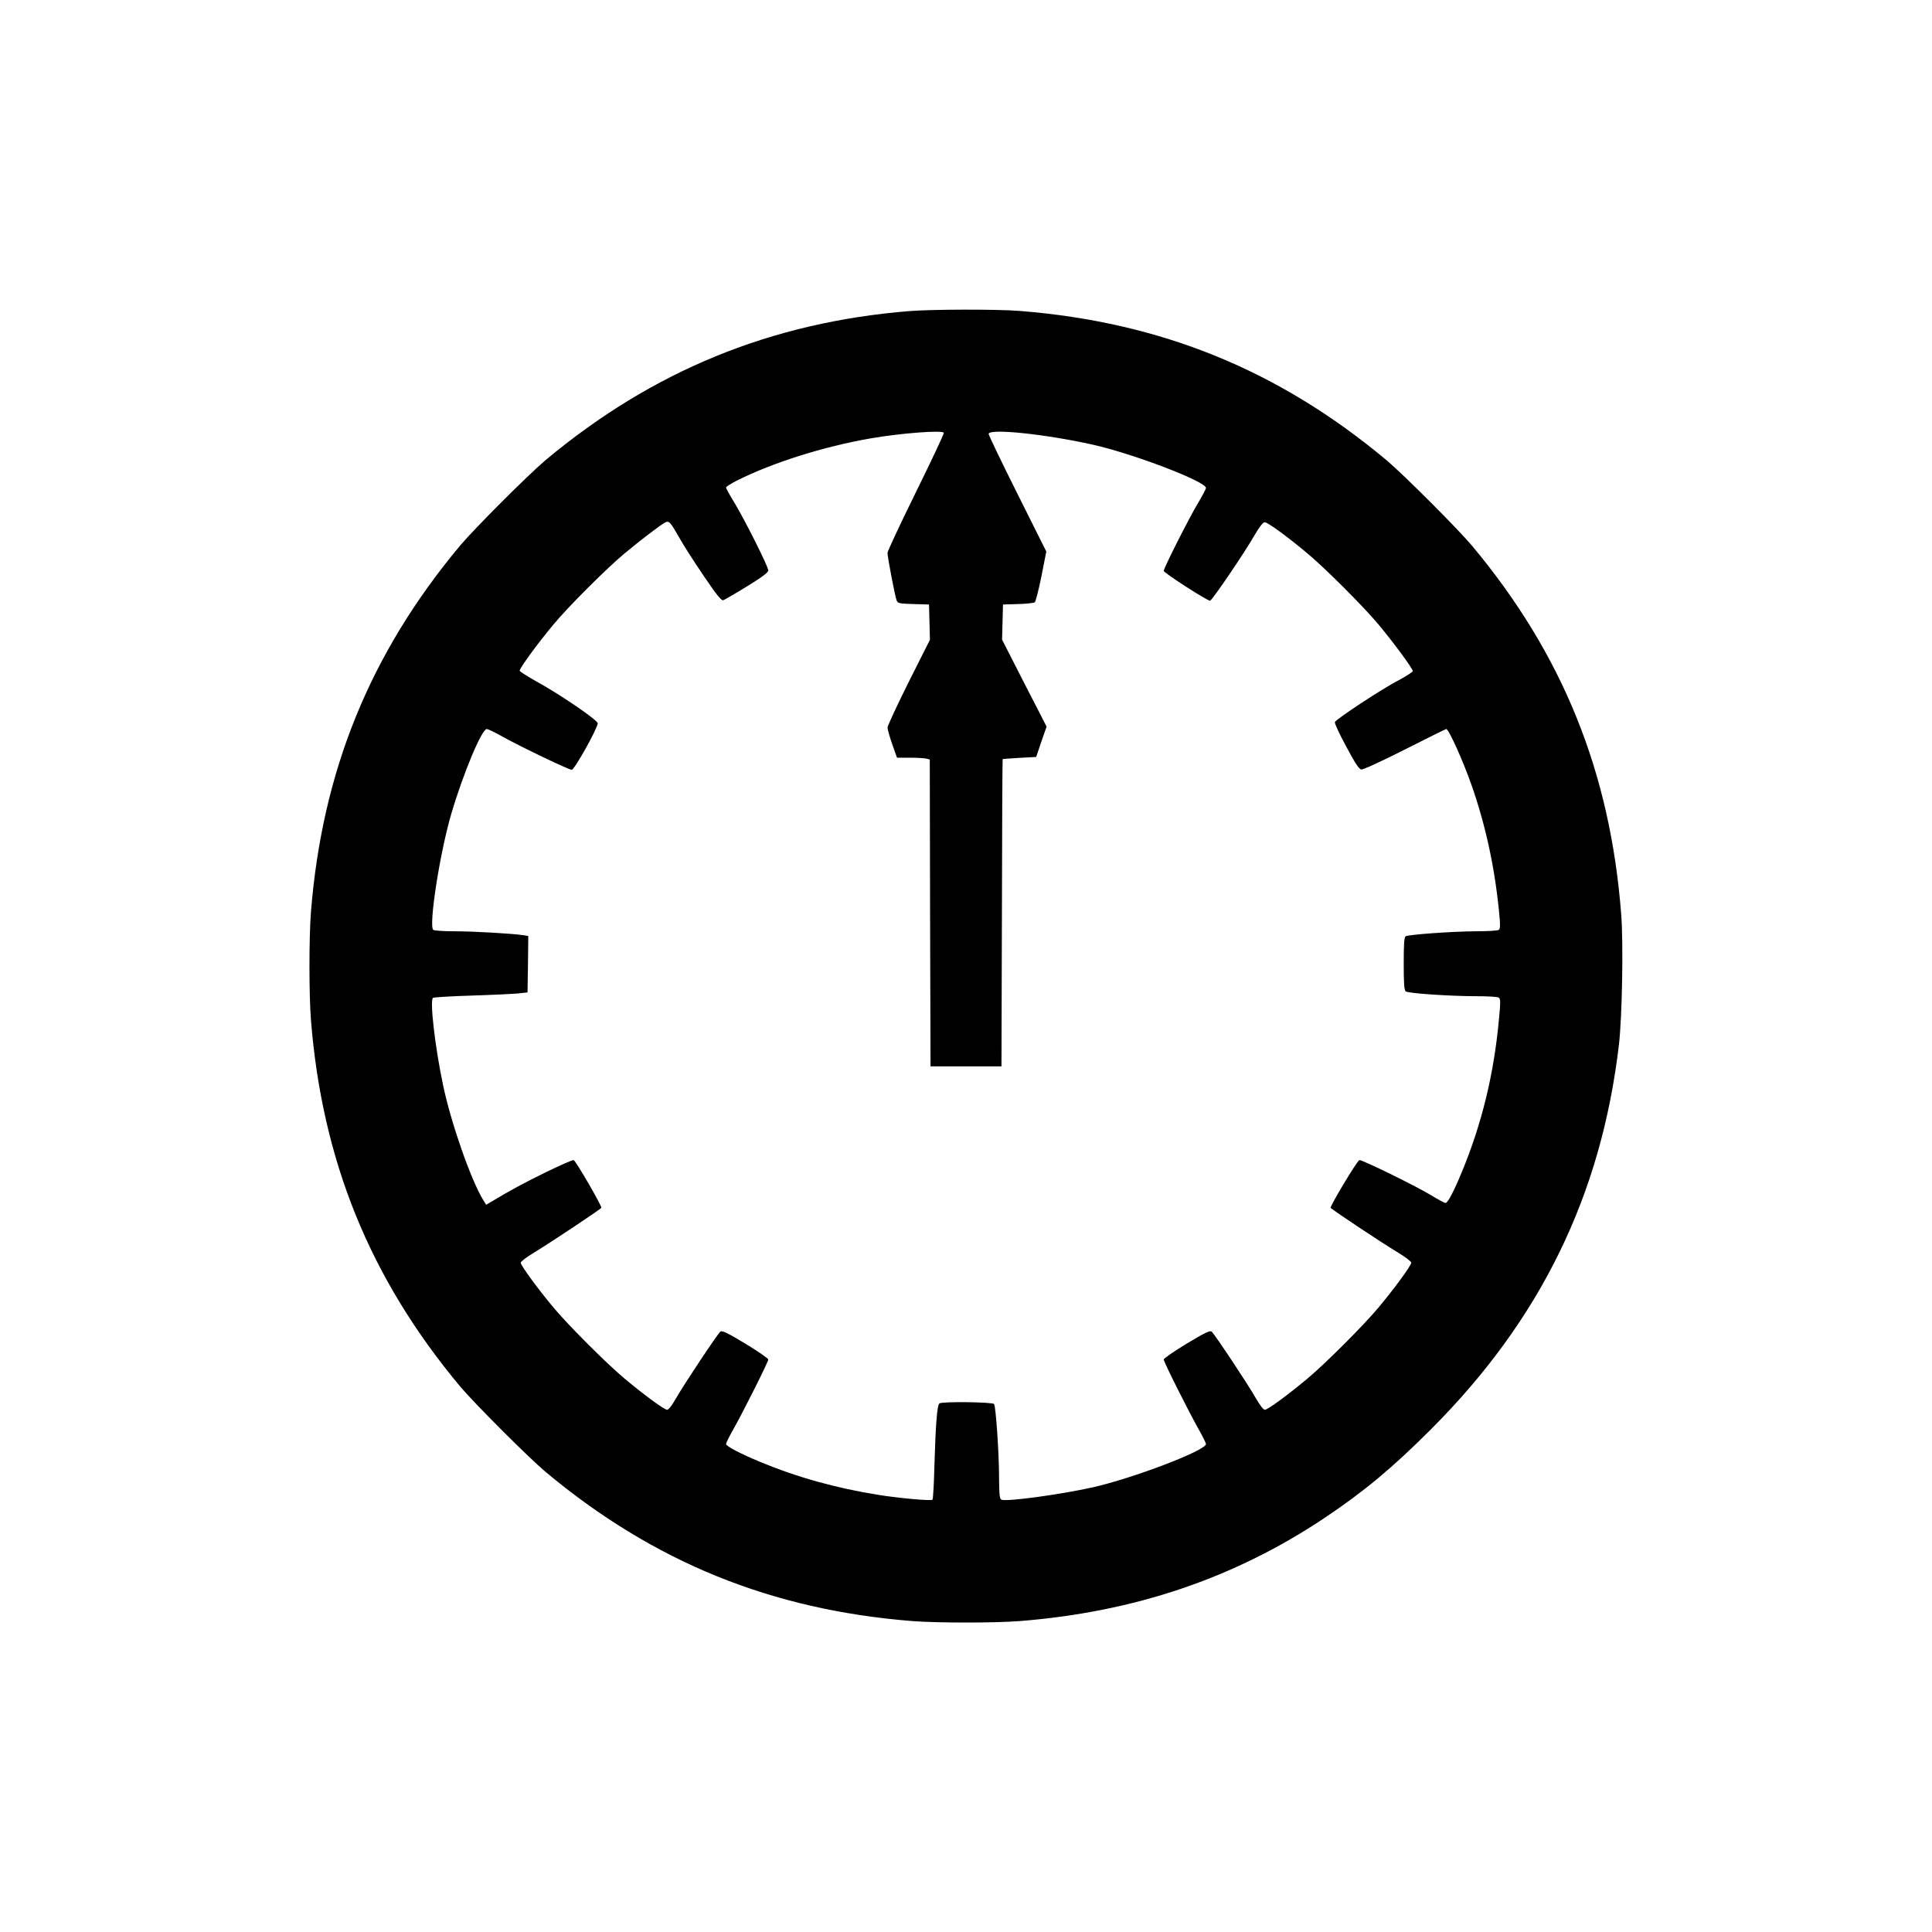 <?xml version="1.0" standalone="no"?>
<!DOCTYPE svg PUBLIC "-//W3C//DTD SVG 20010904//EN"
 "http://www.w3.org/TR/2001/REC-SVG-20010904/DTD/svg10.dtd">
<svg version="1.0" xmlns="http://www.w3.org/2000/svg"
 width="1280pt" height="1280pt" viewBox="0 0 1280 1280"
 preserveAspectRatio="xMidYMid meet">
<g transform="translate(0,1280) scale(0.1,-0.1)"
fill="#000000" stroke="none">
<path d="M6025 10739 c-917 -74 -1702 -396 -2410 -987 -116 -98 -469 -451
-567 -567 -597 -715 -914 -1495 -988 -2429 -13 -166 -13 -546 0 -712 74 -934
391 -1714 988 -2429 98 -116 451 -469 567 -567 715 -597 1495 -914 2429 -988
166 -13 546 -13 712 0 759 60 1422 284 2019 683 263 176 451 333 705 587 726
726 1129 1551 1246 2550 21 184 30 664 15 860 -72 944 -388 1726 -989 2445
-98 116 -451 469 -567 567 -715 597 -1495 914 -2429 988 -148 12 -583 11 -731
-1z m228 -806 c3 -5 -80 -181 -184 -392 -104 -211 -189 -393 -189 -404 0 -30
50 -288 60 -314 9 -21 17 -22 112 -25 l103 -3 3 -117 3 -117 -141 -280 c-77
-155 -140 -290 -140 -301 0 -12 14 -61 31 -110 l32 -90 86 0 c47 0 96 -3 108
-6 l23 -6 2 -1017 3 -1016 235 0 235 0 3 1018 c1 559 3 1018 5 1018 1 1 52 4
112 8 l110 6 34 101 35 100 -148 288 -147 288 3 116 3 117 99 3 c55 1 105 7
112 12 6 6 26 84 44 173 l32 163 -191 382 c-105 210 -191 389 -191 397 0 38
371 0 690 -71 268 -60 750 -244 750 -287 0 -6 -23 -50 -51 -97 -60 -99 -229
-434 -229 -452 0 -13 287 -198 307 -198 12 0 228 317 297 438 31 53 54 82 65
82 20 0 149 -94 286 -209 115 -96 369 -350 466 -466 97 -116 229 -294 229
-311 0 -6 -42 -33 -92 -60 -106 -54 -416 -258 -424 -278 -3 -8 31 -81 75 -162
58 -109 85 -150 100 -152 12 -2 138 56 288 132 148 75 271 136 275 136 16 0
110 -208 168 -373 91 -261 151 -533 181 -831 10 -99 9 -120 -2 -127 -8 -5 -77
-9 -154 -9 -159 -1 -444 -22 -462 -33 -10 -6 -13 -54 -13 -181 0 -127 3 -176
13 -184 15 -13 290 -32 466 -32 75 0 142 -4 150 -9 13 -8 13 -28 2 -143 -33
-363 -114 -695 -246 -1013 -52 -126 -93 -205 -108 -205 -6 0 -50 23 -97 52
-106 64 -460 237 -474 232 -16 -6 -196 -306 -190 -316 8 -12 337 -231 447
-297 48 -29 87 -59 87 -67 0 -18 -114 -174 -219 -299 -97 -116 -351 -370 -466
-466 -135 -113 -266 -209 -285 -209 -10 0 -33 30 -60 77 -51 90 -273 425 -293
441 -10 9 -49 -10 -165 -80 -84 -51 -152 -98 -152 -105 0 -16 159 -333 229
-458 28 -49 51 -96 51 -102 0 -43 -481 -226 -750 -287 -217 -48 -568 -96 -605
-82 -12 4 -15 30 -16 148 0 160 -21 467 -33 486 -8 13 -342 18 -362 4 -15 -10
-25 -133 -33 -404 -3 -124 -9 -230 -13 -234 -9 -9 -221 10 -358 32 -281 45
-537 116 -785 219 -128 53 -225 104 -225 118 0 6 23 53 51 102 70 125 229 442
229 458 0 7 -68 54 -152 105 -116 70 -155 89 -165 80 -20 -16 -242 -351 -293
-440 -27 -48 -50 -78 -60 -78 -19 0 -150 96 -285 209 -115 96 -369 350 -466
466 -105 125 -219 281 -219 299 0 8 39 38 88 67 110 67 438 285 446 297 6 9
-166 306 -183 316 -5 3 -87 -33 -182 -79 -154 -76 -227 -115 -361 -195 l-37
-22 -21 34 c-81 134 -211 505 -264 756 -54 255 -90 567 -67 581 7 4 121 11
254 15 133 4 271 11 307 14 l65 7 3 187 2 187 -32 5 c-72 11 -333 26 -454 26
-71 0 -135 4 -143 9 -33 21 43 513 120 773 79 267 201 558 234 558 8 0 57 -23
107 -52 127 -70 436 -218 456 -218 18 0 172 276 172 308 0 21 -253 194 -411
280 -56 32 -104 62 -106 68 -4 13 122 185 226 309 97 117 351 370 466 466 103
86 240 191 271 207 27 14 34 6 99 -108 26 -47 98 -158 159 -248 82 -121 115
-162 127 -159 9 3 80 44 158 92 102 63 141 92 141 106 0 25 -153 330 -224 448
-31 50 -56 96 -56 101 0 5 31 25 68 44 240 121 577 227 892 282 205 35 472 55
483 37z"/>
</g>
</svg>
